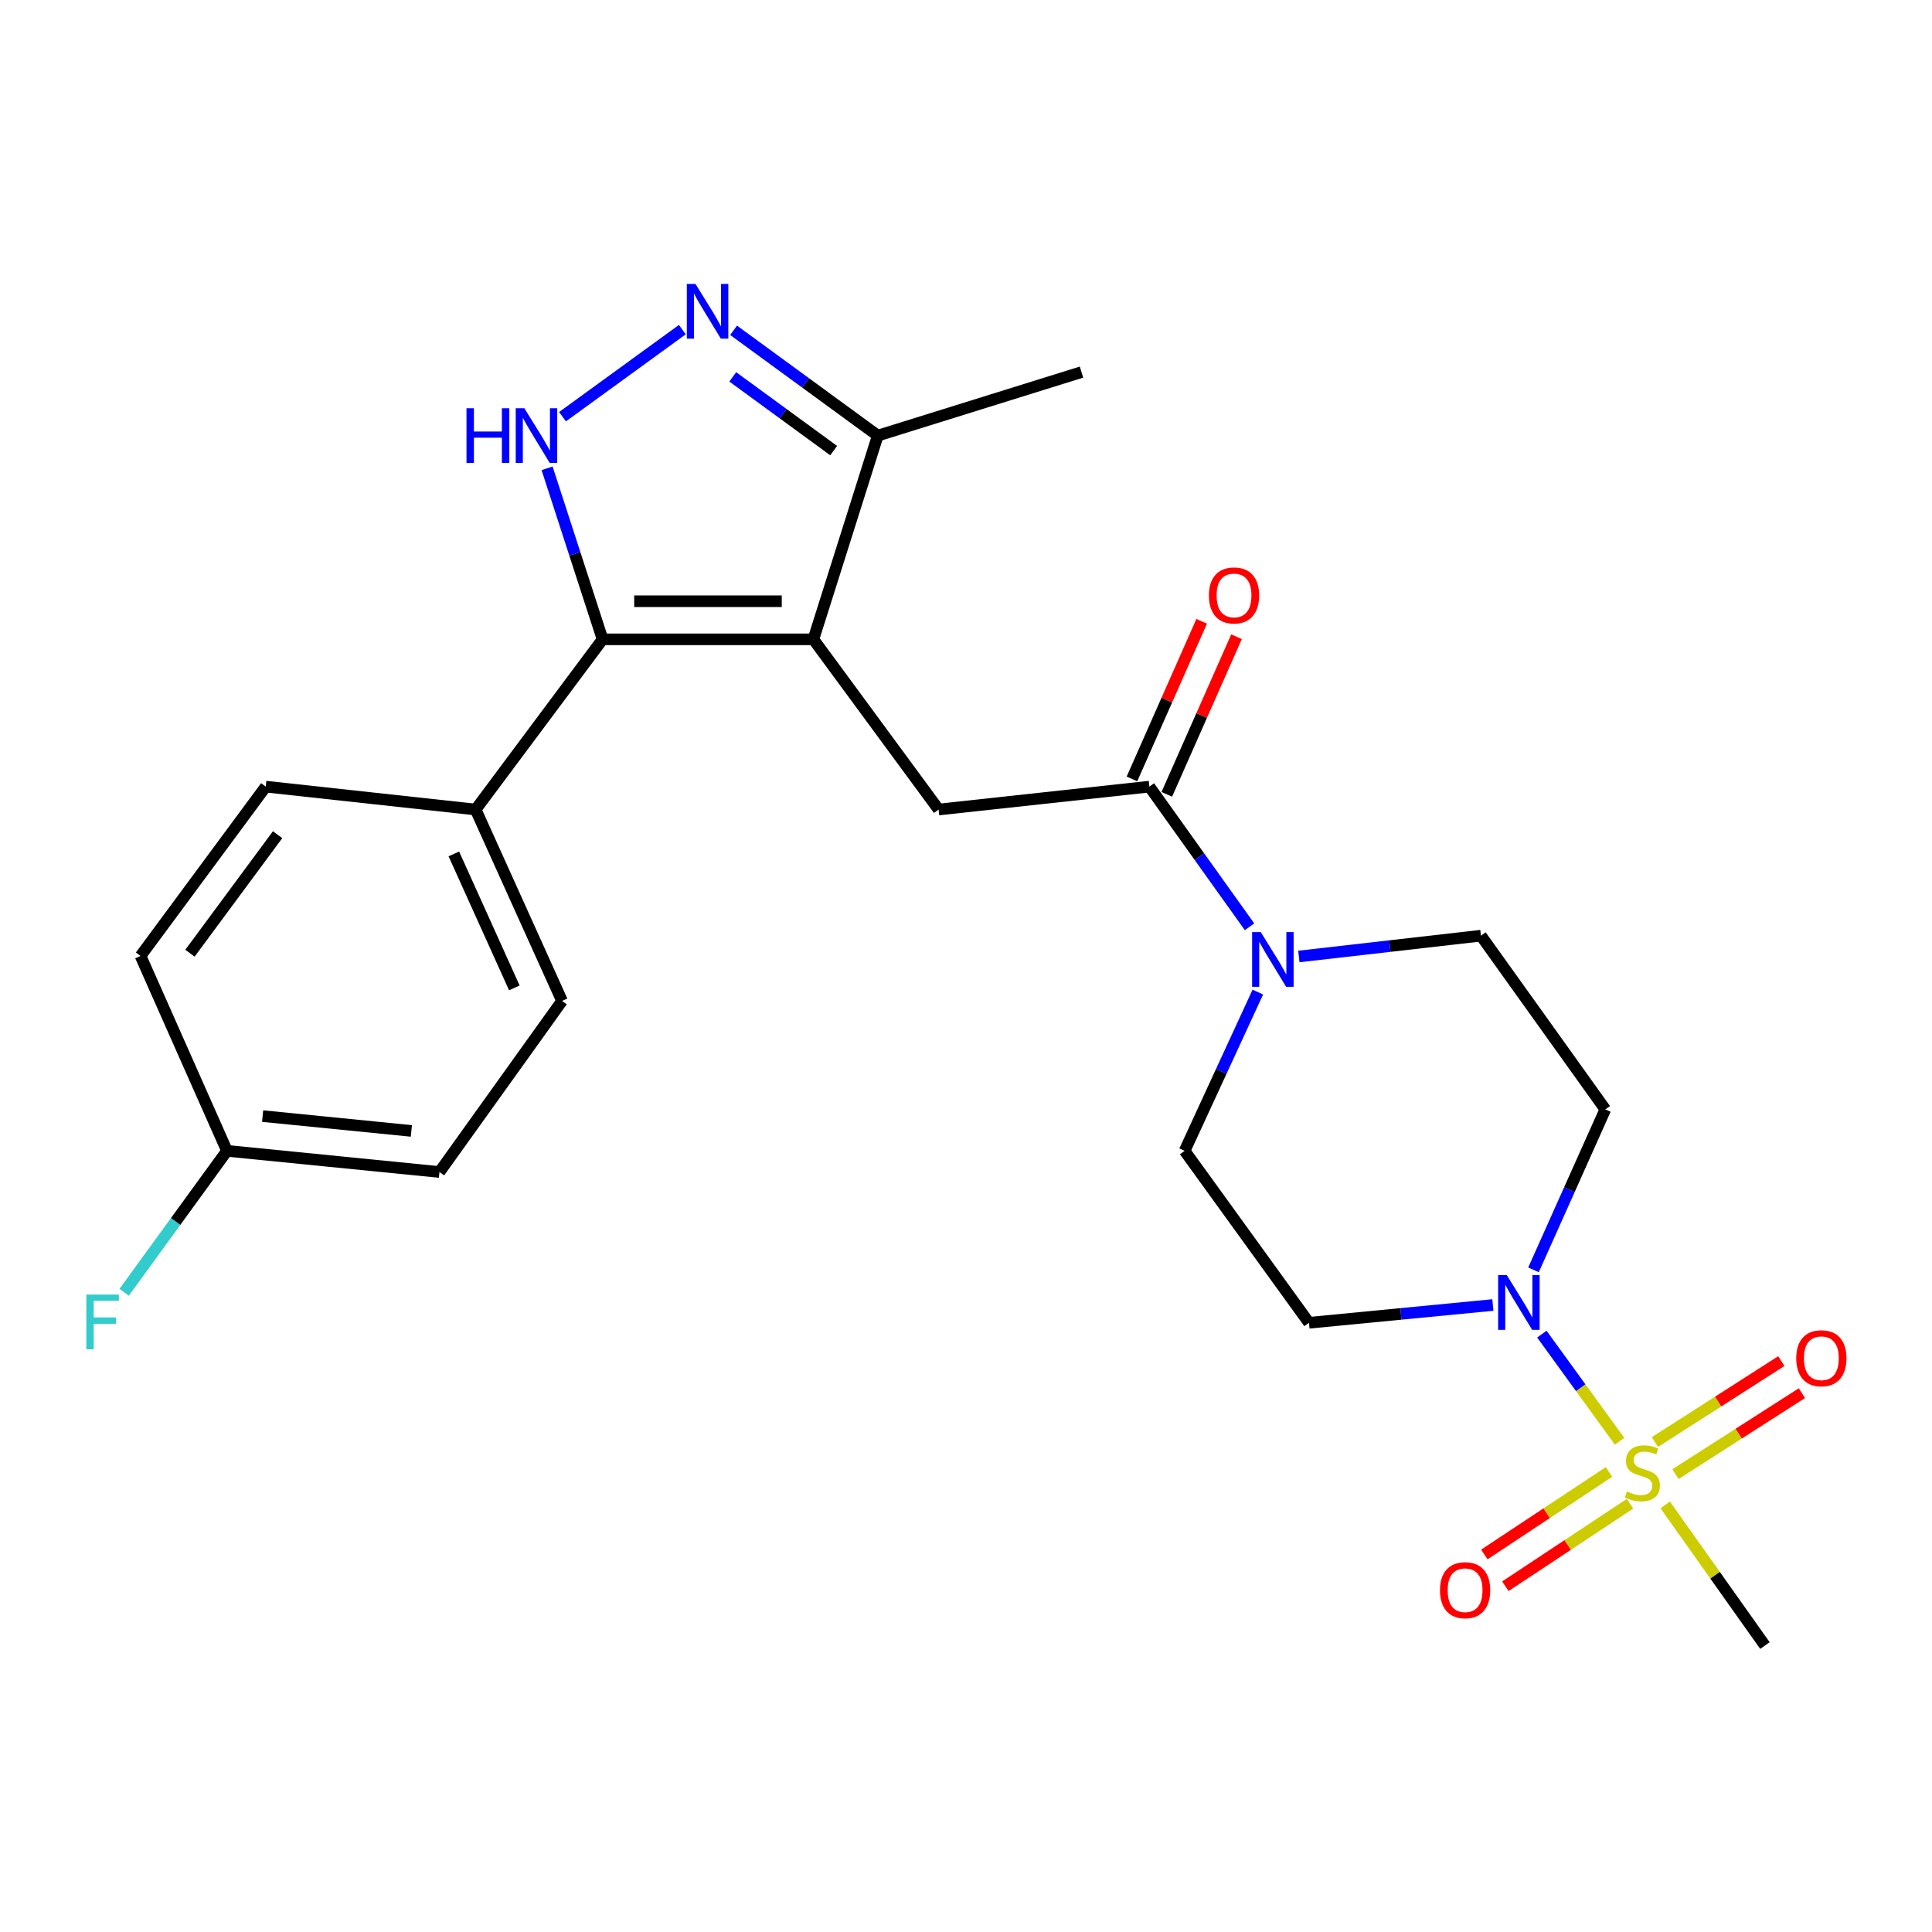 <?xml version='1.0' encoding='iso-8859-1'?>
<svg version='1.1' baseProfile='full'
              xmlns='http://www.w3.org/2000/svg'
                      xmlns:rdkit='http://www.rdkit.org/xml'
                      xmlns:xlink='http://www.w3.org/1999/xlink'
                  xml:space='preserve'
width='1000px' height='1000px' viewBox='0 0 1000 1000'>
<!-- END OF HEADER -->
<rect style='opacity:1.0;fill:#FFFFFF;stroke:none' width='1000' height='1000' x='0' y='0'> </rect>
<path class='bond-4' d='M 838.283,745.998 L 818.17,718.271' style='fill:none;fill-rule:evenodd;stroke:#CCCC00;stroke-width:6px;stroke-linecap:butt;stroke-linejoin:miter;stroke-opacity:1' />
<path class='bond-4' d='M 818.17,718.271 L 798.058,690.544' style='fill:none;fill-rule:evenodd;stroke:#0000FF;stroke-width:6px;stroke-linecap:butt;stroke-linejoin:miter;stroke-opacity:1' />
<path class='bond-12' d='M 867.232,762.997 L 899.942,742.052' style='fill:none;fill-rule:evenodd;stroke:#CCCC00;stroke-width:6px;stroke-linecap:butt;stroke-linejoin:miter;stroke-opacity:1' />
<path class='bond-12' d='M 899.942,742.052 L 932.652,721.107' style='fill:none;fill-rule:evenodd;stroke:#FF0000;stroke-width:6px;stroke-linecap:butt;stroke-linejoin:miter;stroke-opacity:1' />
<path class='bond-12' d='M 856.596,746.387 L 889.306,725.442' style='fill:none;fill-rule:evenodd;stroke:#CCCC00;stroke-width:6px;stroke-linecap:butt;stroke-linejoin:miter;stroke-opacity:1' />
<path class='bond-12' d='M 889.306,725.442 L 922.015,704.497' style='fill:none;fill-rule:evenodd;stroke:#FF0000;stroke-width:6px;stroke-linecap:butt;stroke-linejoin:miter;stroke-opacity:1' />
<path class='bond-13' d='M 832.809,761.876 L 800.547,783.233' style='fill:none;fill-rule:evenodd;stroke:#CCCC00;stroke-width:6px;stroke-linecap:butt;stroke-linejoin:miter;stroke-opacity:1' />
<path class='bond-13' d='M 800.547,783.233 L 768.285,804.591' style='fill:none;fill-rule:evenodd;stroke:#FF0000;stroke-width:6px;stroke-linecap:butt;stroke-linejoin:miter;stroke-opacity:1' />
<path class='bond-13' d='M 843.697,778.323 L 811.435,799.68' style='fill:none;fill-rule:evenodd;stroke:#CCCC00;stroke-width:6px;stroke-linecap:butt;stroke-linejoin:miter;stroke-opacity:1' />
<path class='bond-13' d='M 811.435,799.68 L 779.173,821.038' style='fill:none;fill-rule:evenodd;stroke:#FF0000;stroke-width:6px;stroke-linecap:butt;stroke-linejoin:miter;stroke-opacity:1' />
<path class='bond-19' d='M 861.906,778.939 L 887.718,815.339' style='fill:none;fill-rule:evenodd;stroke:#CCCC00;stroke-width:6px;stroke-linecap:butt;stroke-linejoin:miter;stroke-opacity:1' />
<path class='bond-19' d='M 887.718,815.339 L 913.53,851.738' style='fill:none;fill-rule:evenodd;stroke:#000000;stroke-width:6px;stroke-linecap:butt;stroke-linejoin:miter;stroke-opacity:1' />
<path class='bond-0' d='M 421.006,330.921 L 485.822,419.011' style='fill:none;fill-rule:evenodd;stroke:#000000;stroke-width:6px;stroke-linecap:butt;stroke-linejoin:miter;stroke-opacity:1' />
<path class='bond-1' d='M 421.006,330.921 L 311.898,330.921' style='fill:none;fill-rule:evenodd;stroke:#000000;stroke-width:6px;stroke-linecap:butt;stroke-linejoin:miter;stroke-opacity:1' />
<path class='bond-1' d='M 404.64,311.197 L 328.264,311.197' style='fill:none;fill-rule:evenodd;stroke:#000000;stroke-width:6px;stroke-linecap:butt;stroke-linejoin:miter;stroke-opacity:1' />
<path class='bond-8' d='M 421.006,330.921 L 454.329,225.473' style='fill:none;fill-rule:evenodd;stroke:#000000;stroke-width:6px;stroke-linecap:butt;stroke-linejoin:miter;stroke-opacity:1' />
<path class='bond-2' d='M 311.898,330.921 L 297.535,286.663' style='fill:none;fill-rule:evenodd;stroke:#000000;stroke-width:6px;stroke-linecap:butt;stroke-linejoin:miter;stroke-opacity:1' />
<path class='bond-2' d='M 297.535,286.663 L 283.171,242.405' style='fill:none;fill-rule:evenodd;stroke:#0000FF;stroke-width:6px;stroke-linecap:butt;stroke-linejoin:miter;stroke-opacity:1' />
<path class='bond-11' d='M 311.898,330.921 L 246.184,419.011' style='fill:none;fill-rule:evenodd;stroke:#000000;stroke-width:6px;stroke-linecap:butt;stroke-linejoin:miter;stroke-opacity:1' />
<path class='bond-26' d='M 291.153,215.682 L 353.178,170.618' style='fill:none;fill-rule:evenodd;stroke:#0000FF;stroke-width:6px;stroke-linecap:butt;stroke-linejoin:miter;stroke-opacity:1' />
<path class='bond-3' d='M 379.705,170.966 L 417.017,198.219' style='fill:none;fill-rule:evenodd;stroke:#0000FF;stroke-width:6px;stroke-linecap:butt;stroke-linejoin:miter;stroke-opacity:1' />
<path class='bond-3' d='M 417.017,198.219 L 454.329,225.473' style='fill:none;fill-rule:evenodd;stroke:#000000;stroke-width:6px;stroke-linecap:butt;stroke-linejoin:miter;stroke-opacity:1' />
<path class='bond-3' d='M 379.265,195.069 L 405.383,214.147' style='fill:none;fill-rule:evenodd;stroke:#0000FF;stroke-width:6px;stroke-linecap:butt;stroke-linejoin:miter;stroke-opacity:1' />
<path class='bond-3' d='M 405.383,214.147 L 431.501,233.225' style='fill:none;fill-rule:evenodd;stroke:#000000;stroke-width:6px;stroke-linecap:butt;stroke-linejoin:miter;stroke-opacity:1' />
<path class='bond-9' d='M 793.74,657.269 L 812.324,615.749' style='fill:none;fill-rule:evenodd;stroke:#0000FF;stroke-width:6px;stroke-linecap:butt;stroke-linejoin:miter;stroke-opacity:1' />
<path class='bond-9' d='M 812.324,615.749 L 830.907,574.23' style='fill:none;fill-rule:evenodd;stroke:#000000;stroke-width:6px;stroke-linecap:butt;stroke-linejoin:miter;stroke-opacity:1' />
<path class='bond-10' d='M 772.708,675.469 L 725.119,680.072' style='fill:none;fill-rule:evenodd;stroke:#0000FF;stroke-width:6px;stroke-linecap:butt;stroke-linejoin:miter;stroke-opacity:1' />
<path class='bond-10' d='M 725.119,680.072 L 677.53,684.674' style='fill:none;fill-rule:evenodd;stroke:#000000;stroke-width:6px;stroke-linecap:butt;stroke-linejoin:miter;stroke-opacity:1' />
<path class='bond-5' d='M 594.918,407.155 L 620.837,443.431' style='fill:none;fill-rule:evenodd;stroke:#000000;stroke-width:6px;stroke-linecap:butt;stroke-linejoin:miter;stroke-opacity:1' />
<path class='bond-5' d='M 620.837,443.431 L 646.755,479.707' style='fill:none;fill-rule:evenodd;stroke:#0000FF;stroke-width:6px;stroke-linecap:butt;stroke-linejoin:miter;stroke-opacity:1' />
<path class='bond-6' d='M 594.918,407.155 L 485.822,419.011' style='fill:none;fill-rule:evenodd;stroke:#000000;stroke-width:6px;stroke-linecap:butt;stroke-linejoin:miter;stroke-opacity:1' />
<path class='bond-16' d='M 603.938,411.144 L 621.979,370.354' style='fill:none;fill-rule:evenodd;stroke:#000000;stroke-width:6px;stroke-linecap:butt;stroke-linejoin:miter;stroke-opacity:1' />
<path class='bond-16' d='M 621.979,370.354 L 640.021,329.564' style='fill:none;fill-rule:evenodd;stroke:#FF0000;stroke-width:6px;stroke-linecap:butt;stroke-linejoin:miter;stroke-opacity:1' />
<path class='bond-16' d='M 585.899,403.166 L 603.941,362.375' style='fill:none;fill-rule:evenodd;stroke:#000000;stroke-width:6px;stroke-linecap:butt;stroke-linejoin:miter;stroke-opacity:1' />
<path class='bond-16' d='M 603.941,362.375 L 621.983,321.585' style='fill:none;fill-rule:evenodd;stroke:#FF0000;stroke-width:6px;stroke-linecap:butt;stroke-linejoin:miter;stroke-opacity:1' />
<path class='bond-7' d='M 651.05,513.502 L 632.106,554.588' style='fill:none;fill-rule:evenodd;stroke:#0000FF;stroke-width:6px;stroke-linecap:butt;stroke-linejoin:miter;stroke-opacity:1' />
<path class='bond-7' d='M 632.106,554.588 L 613.163,595.674' style='fill:none;fill-rule:evenodd;stroke:#000000;stroke-width:6px;stroke-linecap:butt;stroke-linejoin:miter;stroke-opacity:1' />
<path class='bond-25' d='M 672.286,495.077 L 719.413,489.688' style='fill:none;fill-rule:evenodd;stroke:#0000FF;stroke-width:6px;stroke-linecap:butt;stroke-linejoin:miter;stroke-opacity:1' />
<path class='bond-25' d='M 719.413,489.688 L 766.541,484.299' style='fill:none;fill-rule:evenodd;stroke:#000000;stroke-width:6px;stroke-linecap:butt;stroke-linejoin:miter;stroke-opacity:1' />
<path class='bond-24' d='M 454.329,225.473 L 559.776,192.6' style='fill:none;fill-rule:evenodd;stroke:#000000;stroke-width:6px;stroke-linecap:butt;stroke-linejoin:miter;stroke-opacity:1' />
<path class='bond-14' d='M 830.907,574.23 L 766.541,484.299' style='fill:none;fill-rule:evenodd;stroke:#000000;stroke-width:6px;stroke-linecap:butt;stroke-linejoin:miter;stroke-opacity:1' />
<path class='bond-15' d='M 677.53,684.674 L 613.163,595.674' style='fill:none;fill-rule:evenodd;stroke:#000000;stroke-width:6px;stroke-linecap:butt;stroke-linejoin:miter;stroke-opacity:1' />
<path class='bond-17' d='M 246.184,419.011 L 290.914,518.082' style='fill:none;fill-rule:evenodd;stroke:#000000;stroke-width:6px;stroke-linecap:butt;stroke-linejoin:miter;stroke-opacity:1' />
<path class='bond-17' d='M 234.916,441.989 L 266.227,511.338' style='fill:none;fill-rule:evenodd;stroke:#000000;stroke-width:6px;stroke-linecap:butt;stroke-linejoin:miter;stroke-opacity:1' />
<path class='bond-18' d='M 246.184,419.011 L 137.547,407.155' style='fill:none;fill-rule:evenodd;stroke:#000000;stroke-width:6px;stroke-linecap:butt;stroke-linejoin:miter;stroke-opacity:1' />
<path class='bond-21' d='M 290.914,518.082 L 227.468,606.632' style='fill:none;fill-rule:evenodd;stroke:#000000;stroke-width:6px;stroke-linecap:butt;stroke-linejoin:miter;stroke-opacity:1' />
<path class='bond-22' d='M 137.547,407.155 L 72.742,494.796' style='fill:none;fill-rule:evenodd;stroke:#000000;stroke-width:6px;stroke-linecap:butt;stroke-linejoin:miter;stroke-opacity:1' />
<path class='bond-22' d='M 143.686,432.028 L 98.322,493.377' style='fill:none;fill-rule:evenodd;stroke:#000000;stroke-width:6px;stroke-linecap:butt;stroke-linejoin:miter;stroke-opacity:1' />
<path class='bond-20' d='M 117.483,595.674 L 72.742,494.796' style='fill:none;fill-rule:evenodd;stroke:#000000;stroke-width:6px;stroke-linecap:butt;stroke-linejoin:miter;stroke-opacity:1' />
<path class='bond-23' d='M 117.483,595.674 L 90.873,632.277' style='fill:none;fill-rule:evenodd;stroke:#000000;stroke-width:6px;stroke-linecap:butt;stroke-linejoin:miter;stroke-opacity:1' />
<path class='bond-23' d='M 90.873,632.277 L 64.263,668.879' style='fill:none;fill-rule:evenodd;stroke:#33CCCC;stroke-width:6px;stroke-linecap:butt;stroke-linejoin:miter;stroke-opacity:1' />
<path class='bond-27' d='M 117.483,595.674 L 227.468,606.632' style='fill:none;fill-rule:evenodd;stroke:#000000;stroke-width:6px;stroke-linecap:butt;stroke-linejoin:miter;stroke-opacity:1' />
<path class='bond-27' d='M 135.936,577.691 L 212.925,585.362' style='fill:none;fill-rule:evenodd;stroke:#000000;stroke-width:6px;stroke-linecap:butt;stroke-linejoin:miter;stroke-opacity:1' />
<path  class='atom-0' d='M 842.084 771.987
Q 842.404 772.107, 843.724 772.667
Q 845.044 773.227, 846.484 773.587
Q 847.964 773.907, 849.404 773.907
Q 852.084 773.907, 853.644 772.627
Q 855.204 771.307, 855.204 769.027
Q 855.204 767.467, 854.404 766.507
Q 853.644 765.547, 852.444 765.027
Q 851.244 764.507, 849.244 763.907
Q 846.724 763.147, 845.204 762.427
Q 843.724 761.707, 842.644 760.187
Q 841.604 758.667, 841.604 756.107
Q 841.604 752.547, 844.004 750.347
Q 846.444 748.147, 851.244 748.147
Q 854.524 748.147, 858.244 749.707
L 857.324 752.787
Q 853.924 751.387, 851.364 751.387
Q 848.604 751.387, 847.084 752.547
Q 845.564 753.667, 845.604 755.627
Q 845.604 757.147, 846.364 758.067
Q 847.164 758.987, 848.284 759.507
Q 849.444 760.027, 851.364 760.627
Q 853.924 761.427, 855.444 762.227
Q 856.964 763.027, 858.044 764.667
Q 859.164 766.267, 859.164 769.027
Q 859.164 772.947, 856.524 775.067
Q 853.924 777.147, 849.564 777.147
Q 847.044 777.147, 845.124 776.587
Q 843.244 776.067, 841.004 775.147
L 842.084 771.987
' fill='#CCCC00'/>
<path  class='atom-3' d='M 241.457 211.313
L 245.297 211.313
L 245.297 223.353
L 259.777 223.353
L 259.777 211.313
L 263.617 211.313
L 263.617 239.633
L 259.777 239.633
L 259.777 226.553
L 245.297 226.553
L 245.297 239.633
L 241.457 239.633
L 241.457 211.313
' fill='#0000FF'/>
<path  class='atom-3' d='M 271.417 211.313
L 280.697 226.313
Q 281.617 227.793, 283.097 230.473
Q 284.577 233.153, 284.657 233.313
L 284.657 211.313
L 288.417 211.313
L 288.417 239.633
L 284.537 239.633
L 274.577 223.233
Q 273.417 221.313, 272.177 219.113
Q 270.977 216.913, 270.617 216.233
L 270.617 239.633
L 266.937 239.633
L 266.937 211.313
L 271.417 211.313
' fill='#0000FF'/>
<path  class='atom-4' d='M 359.978 146.969
L 369.258 161.969
Q 370.178 163.449, 371.658 166.129
Q 373.138 168.809, 373.218 168.969
L 373.218 146.969
L 376.978 146.969
L 376.978 175.289
L 373.098 175.289
L 363.138 158.889
Q 361.978 156.969, 360.738 154.769
Q 359.538 152.569, 359.178 151.889
L 359.178 175.289
L 355.498 175.289
L 355.498 146.969
L 359.978 146.969
' fill='#0000FF'/>
<path  class='atom-5' d='M 779.917 660.006
L 789.197 675.006
Q 790.117 676.486, 791.597 679.166
Q 793.077 681.846, 793.157 682.006
L 793.157 660.006
L 796.917 660.006
L 796.917 688.326
L 793.037 688.326
L 783.077 671.926
Q 781.917 670.006, 780.677 667.806
Q 779.477 665.606, 779.117 664.926
L 779.117 688.326
L 775.437 688.326
L 775.437 660.006
L 779.917 660.006
' fill='#0000FF'/>
<path  class='atom-8' d='M 652.576 482.455
L 661.856 497.455
Q 662.776 498.935, 664.256 501.615
Q 665.736 504.295, 665.816 504.455
L 665.816 482.455
L 669.576 482.455
L 669.576 510.775
L 665.696 510.775
L 655.736 494.375
Q 654.576 492.455, 653.336 490.255
Q 652.136 488.055, 651.776 487.375
L 651.776 510.775
L 648.096 510.775
L 648.096 482.455
L 652.576 482.455
' fill='#0000FF'/>
<path  class='atom-13' d='M 929.733 703.021
Q 929.733 696.221, 933.093 692.421
Q 936.453 688.621, 942.733 688.621
Q 949.013 688.621, 952.373 692.421
Q 955.733 696.221, 955.733 703.021
Q 955.733 709.901, 952.333 713.821
Q 948.933 717.701, 942.733 717.701
Q 936.493 717.701, 933.093 713.821
Q 929.733 709.941, 929.733 703.021
M 942.733 714.501
Q 947.053 714.501, 949.373 711.621
Q 951.733 708.701, 951.733 703.021
Q 951.733 697.461, 949.373 694.661
Q 947.053 691.821, 942.733 691.821
Q 938.413 691.821, 936.053 694.621
Q 933.733 697.421, 933.733 703.021
Q 933.733 708.741, 936.053 711.621
Q 938.413 714.501, 942.733 714.501
' fill='#FF0000'/>
<path  class='atom-14' d='M 745.333 823.087
Q 745.333 816.287, 748.693 812.487
Q 752.053 808.687, 758.333 808.687
Q 764.613 808.687, 767.973 812.487
Q 771.333 816.287, 771.333 823.087
Q 771.333 829.967, 767.933 833.887
Q 764.533 837.767, 758.333 837.767
Q 752.093 837.767, 748.693 833.887
Q 745.333 830.007, 745.333 823.087
M 758.333 834.567
Q 762.653 834.567, 764.973 831.687
Q 767.333 828.767, 767.333 823.087
Q 767.333 817.527, 764.973 814.727
Q 762.653 811.887, 758.333 811.887
Q 754.013 811.887, 751.653 814.687
Q 749.333 817.487, 749.333 823.087
Q 749.333 828.807, 751.653 831.687
Q 754.013 834.567, 758.333 834.567
' fill='#FF0000'/>
<path  class='atom-17' d='M 625.728 308.187
Q 625.728 301.387, 629.088 297.587
Q 632.448 293.787, 638.728 293.787
Q 645.008 293.787, 648.368 297.587
Q 651.728 301.387, 651.728 308.187
Q 651.728 315.067, 648.328 318.987
Q 644.928 322.867, 638.728 322.867
Q 632.488 322.867, 629.088 318.987
Q 625.728 315.107, 625.728 308.187
M 638.728 319.667
Q 643.048 319.667, 645.368 316.787
Q 647.728 313.867, 647.728 308.187
Q 647.728 302.627, 645.368 299.827
Q 643.048 296.987, 638.728 296.987
Q 634.408 296.987, 632.048 299.787
Q 629.728 302.587, 629.728 308.187
Q 629.728 313.907, 632.048 316.787
Q 634.408 319.667, 638.728 319.667
' fill='#FF0000'/>
<path  class='atom-24' d='M 44.686 670.065
L 61.526 670.065
L 61.526 673.305
L 48.486 673.305
L 48.486 681.905
L 60.086 681.905
L 60.086 685.185
L 48.486 685.185
L 48.486 698.385
L 44.686 698.385
L 44.686 670.065
' fill='#33CCCC'/>
</svg>
